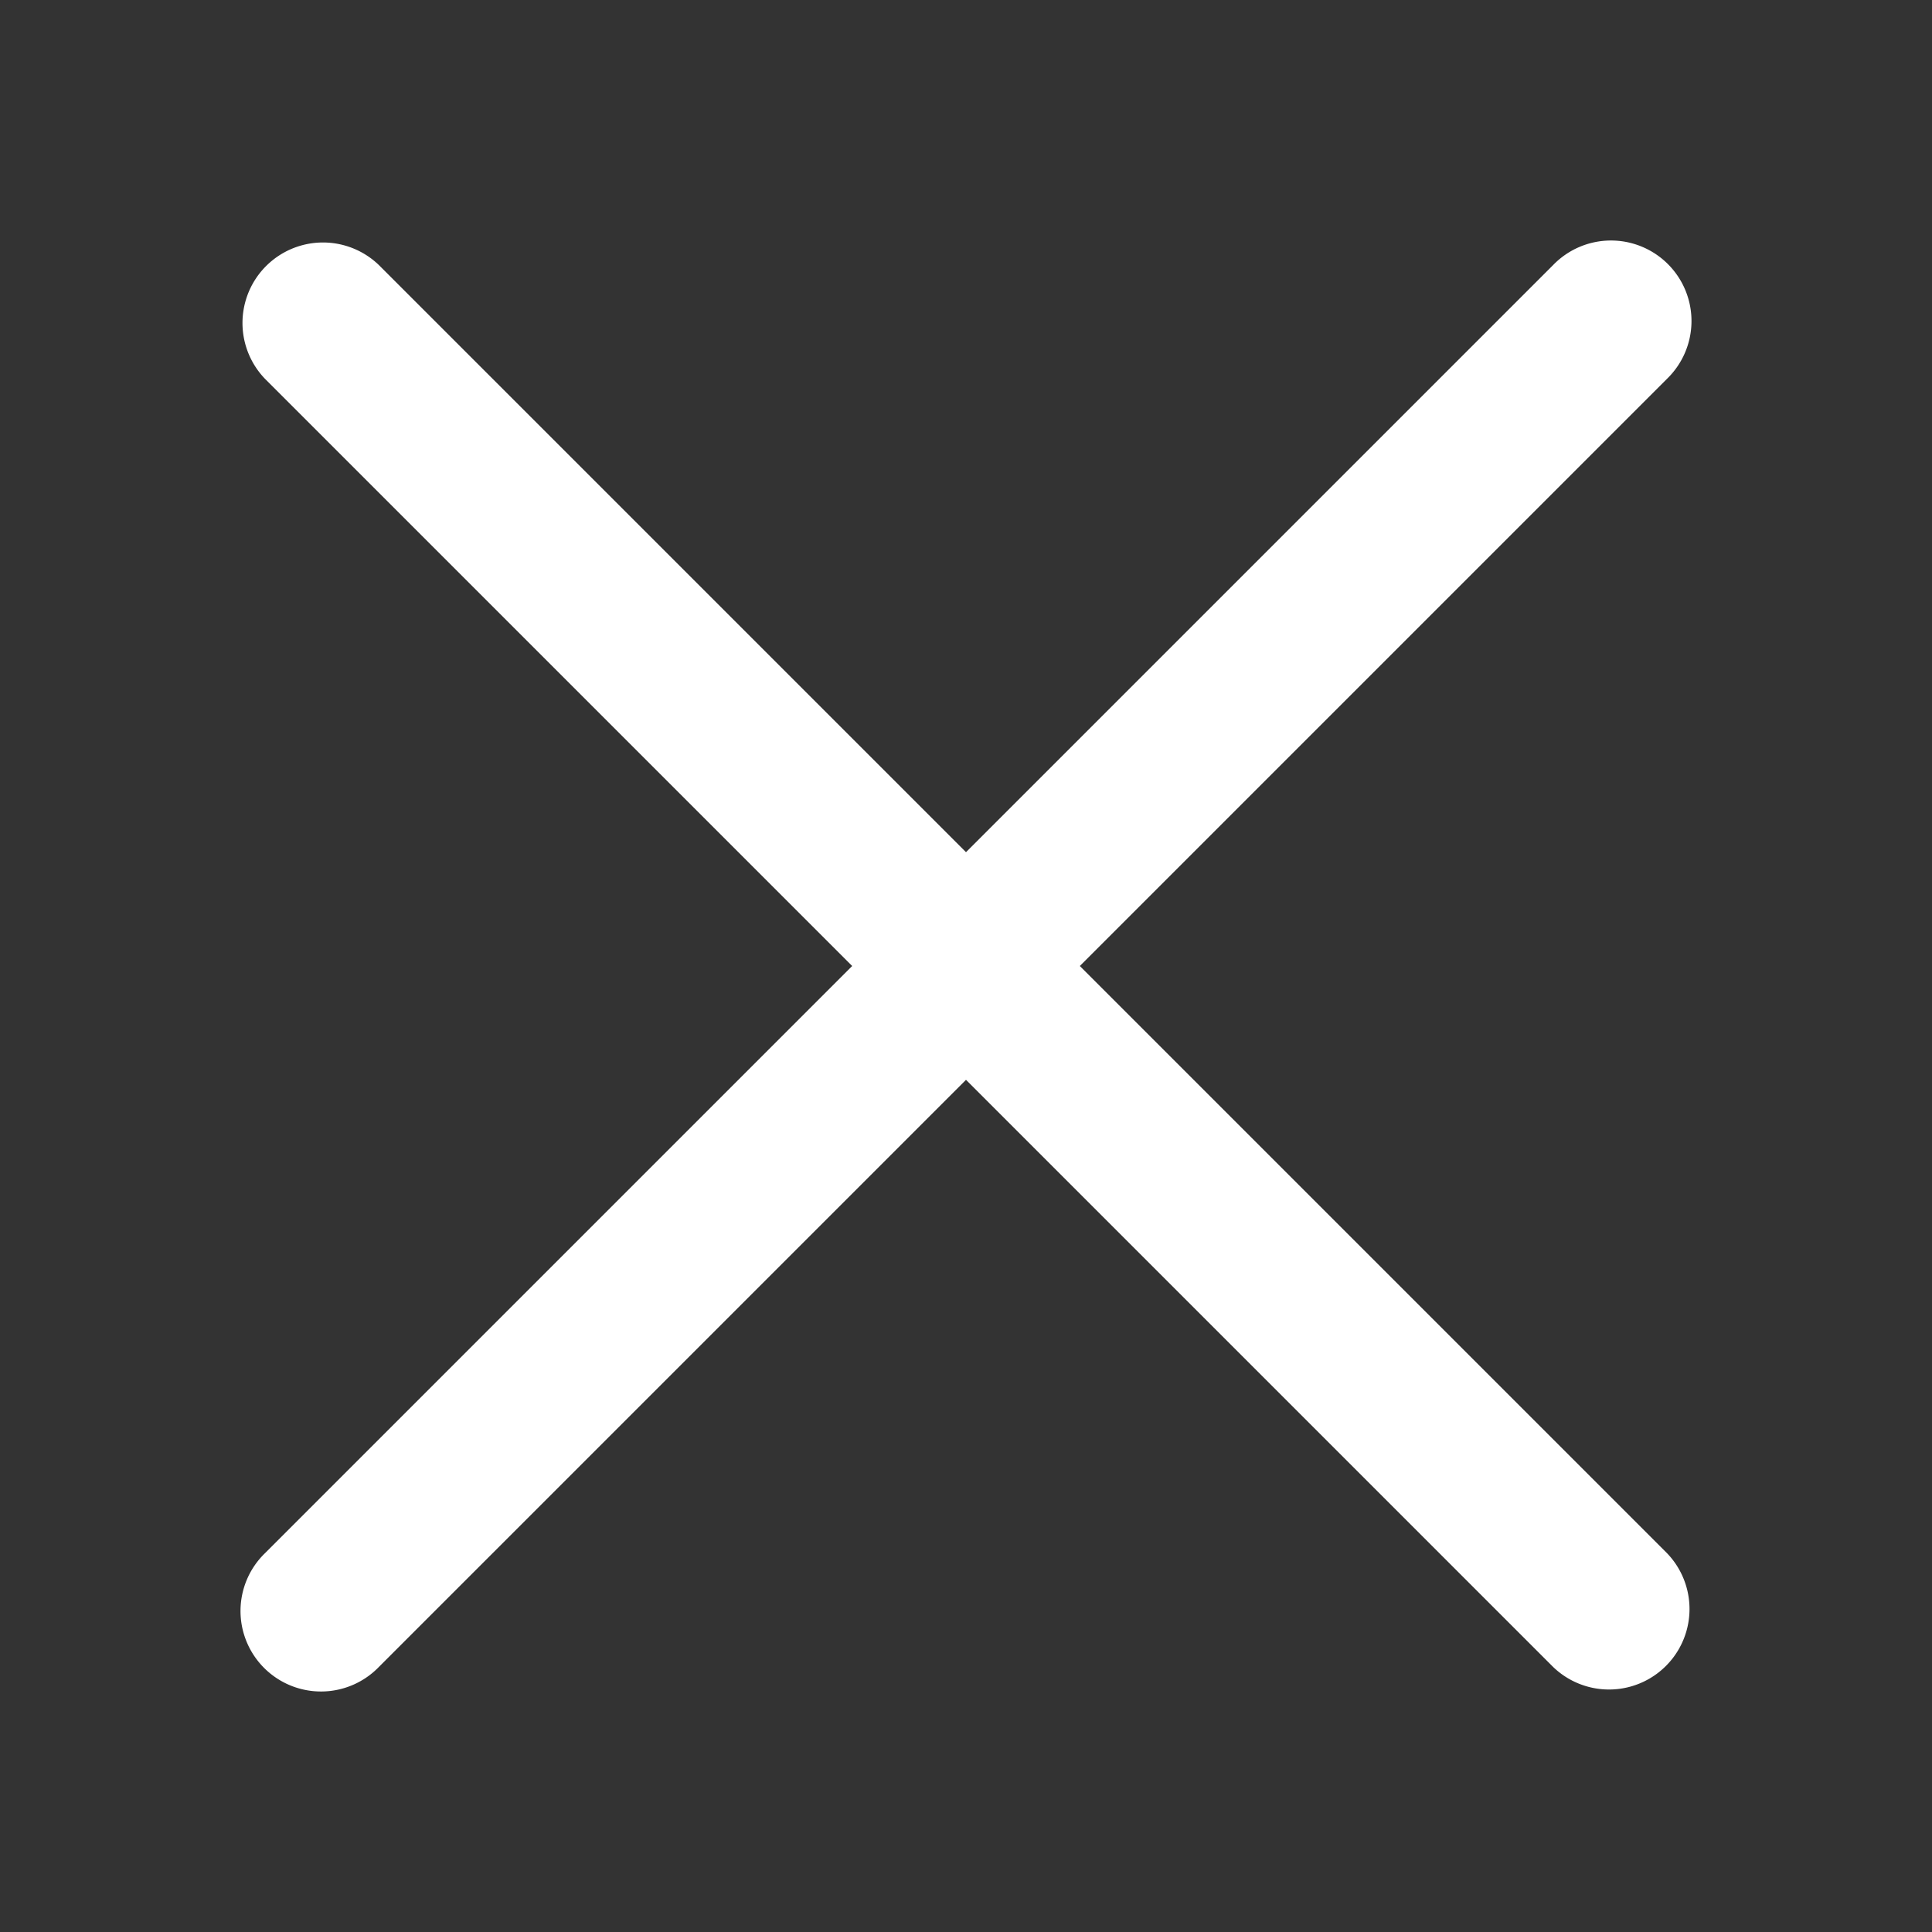 <?xml version="1.0" encoding="UTF-8"?>
<svg xmlns="http://www.w3.org/2000/svg" id="kuraray_icons" viewBox="0 0 24 24">
  <rect x="0" y="0" width="24" height="24" fill="#333333" stroke="none"/>
  <path d="M13.414,12,20.707,4.707a1,1,0,1,0-1.414-1.414L12,10.586,4.707,3.293A1,1,0,0,0,3.293,4.707L10.586,12,3.293,19.293a1,1,0,1,0,1.414,1.414L12,13.414l7.293,7.293a1,1,0,0,0,1.414-1.414Z" fill="#fff"></path>
</svg>
